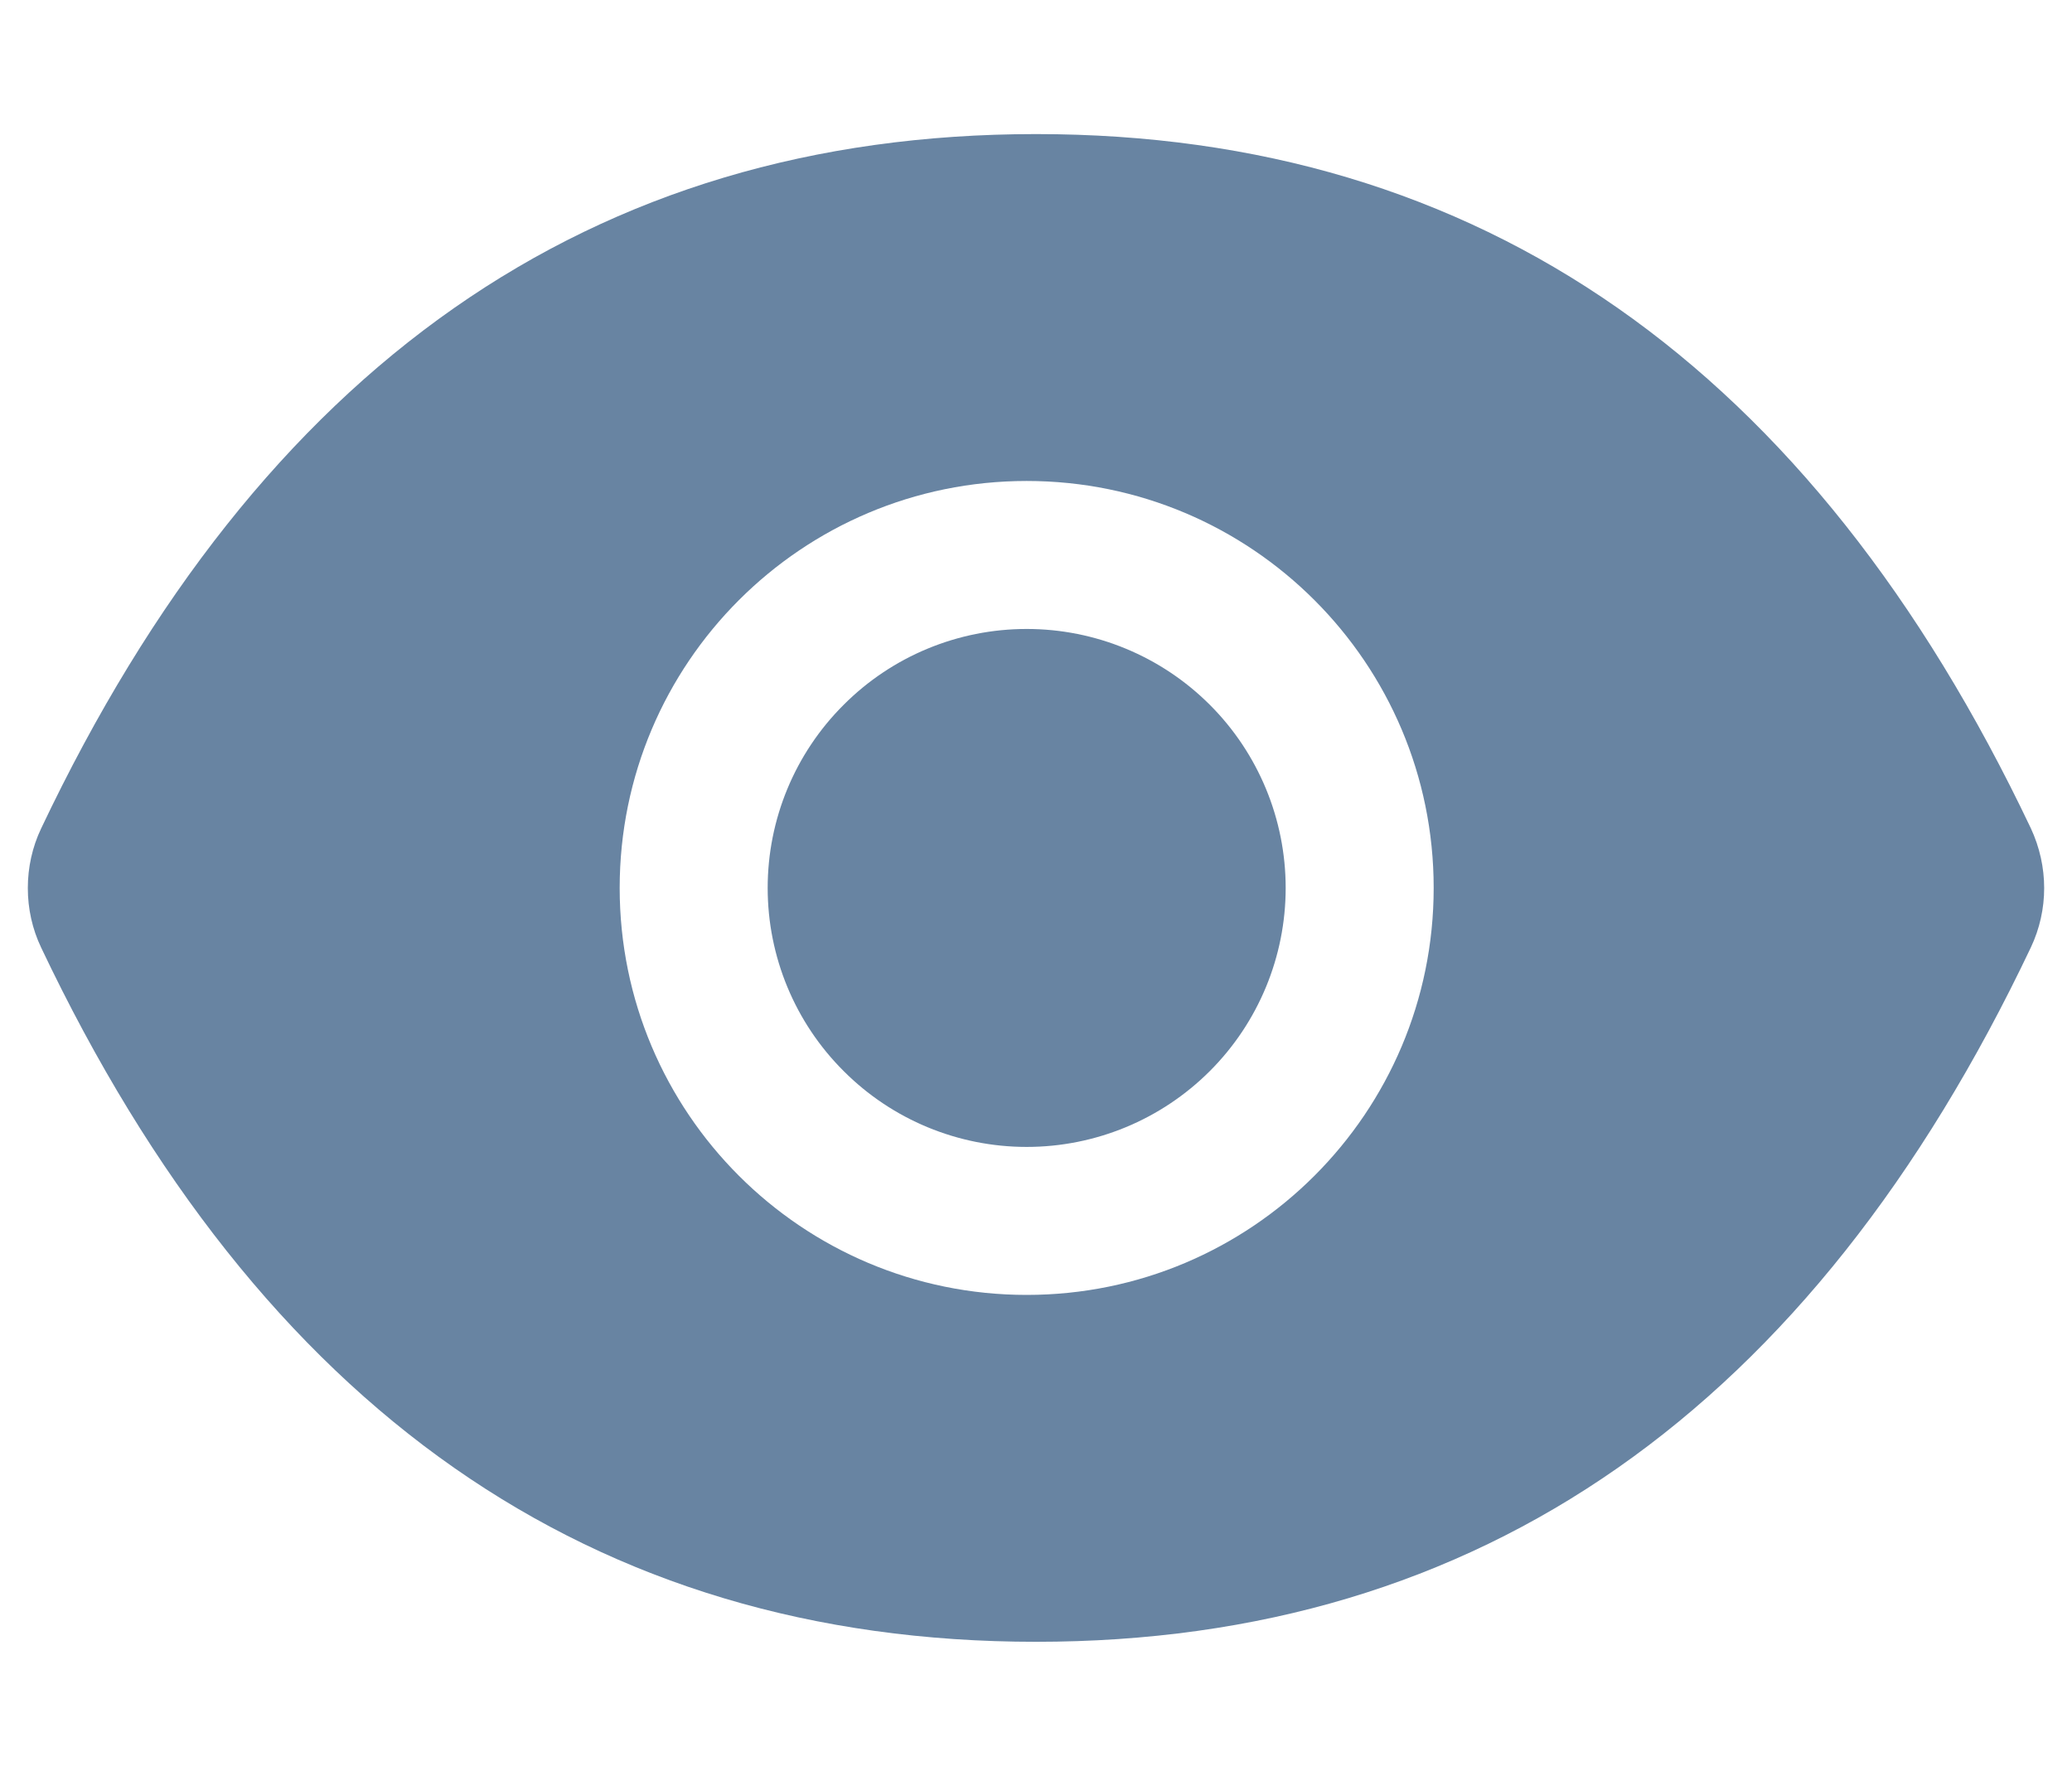 <svg width="14" height="12" viewBox="0 0 14 12" fill="none" xmlns="http://www.w3.org/2000/svg">
<path d="M5.187 6C5.187 6.464 5.371 6.909 5.7 7.237C6.028 7.566 6.473 7.75 6.937 7.75C7.401 7.75 7.846 7.566 8.175 7.237C8.503 6.909 8.687 6.464 8.687 6C8.687 5.536 8.503 5.091 8.175 4.763C7.846 4.434 7.401 4.25 6.937 4.25C6.473 4.25 6.028 4.434 5.7 4.763C5.371 5.091 5.187 5.536 5.187 6ZM13.722 5.597C12.24 2.477 10.001 0.906 7 0.906C3.996 0.906 1.759 2.477 0.278 5.598C0.218 5.724 0.188 5.862 0.188 6.001C0.188 6.14 0.218 6.277 0.278 6.403C1.759 9.523 3.998 11.094 7 11.094C10.003 11.094 12.24 9.523 13.722 6.402C13.842 6.148 13.842 5.855 13.722 5.597ZM6.937 8.75C5.418 8.75 4.187 7.519 4.187 6C4.187 4.481 5.418 3.25 6.937 3.25C8.456 3.25 9.687 4.481 9.687 6C9.687 7.519 8.456 8.75 6.937 8.75Z" fill="#6884a2"/>
</svg>
